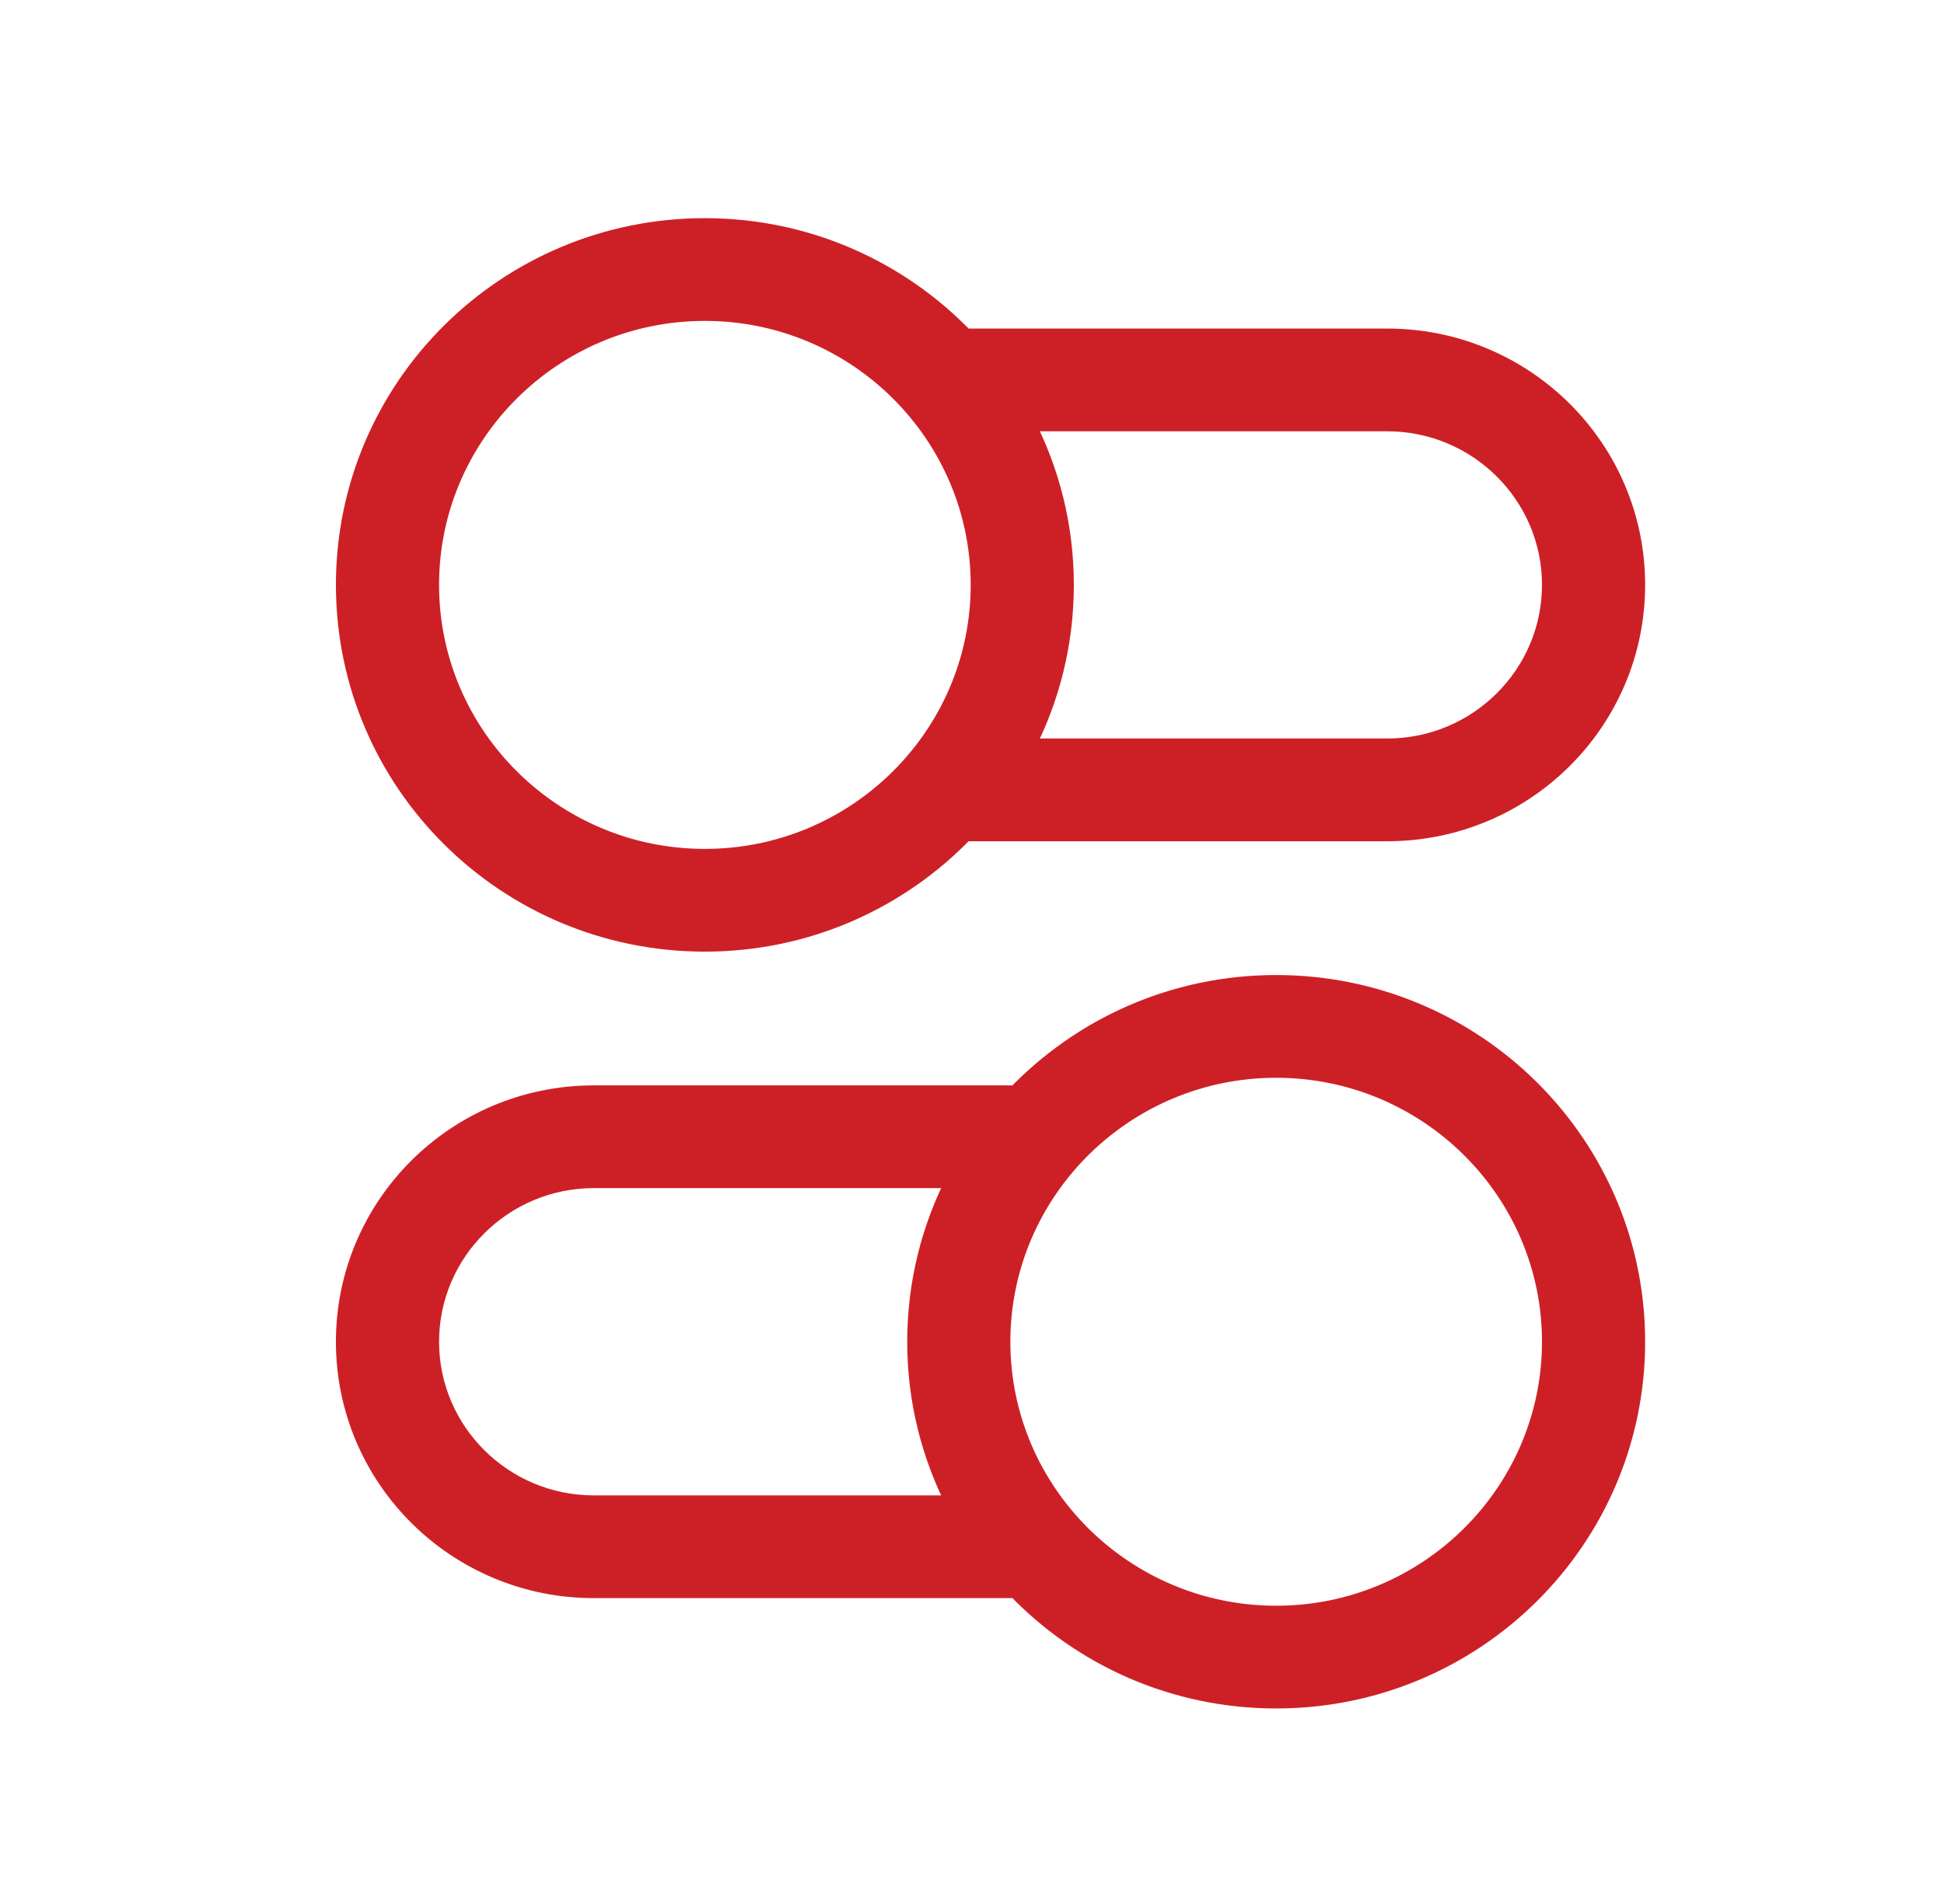 <svg width="49" height="48" viewBox="0 0 49 48" fill="none" xmlns="http://www.w3.org/2000/svg">
<path d="M34.967 18.868H25.81C26.452 17.633 26.817 16.232 26.817 14.745C26.817 13.259 26.452 11.858 25.81 10.623H34.967C37.256 10.623 39.117 12.474 39.117 14.745C39.117 17.017 37.256 18.868 34.967 18.868ZM17.767 21.651C13.933 21.651 10.817 18.552 10.817 14.745C10.817 10.939 13.933 7.84 17.767 7.84C21.6 7.84 24.717 10.939 24.717 14.745C24.717 18.552 21.6 21.651 17.767 21.651ZM34.967 8.533H24.309C22.661 6.819 20.34 5.75 17.767 5.75C12.77 5.75 8.717 9.776 8.717 14.745C8.717 19.715 12.77 23.741 17.767 23.741C20.34 23.741 22.661 22.672 24.309 20.958H34.967C38.416 20.958 41.217 18.178 41.217 14.745C41.217 11.312 38.417 8.533 34.967 8.533Z" fill="#CD2026" stroke="#CD2026" stroke-width="0.5"/>
<path d="M10.817 33.826C10.817 31.555 12.677 29.703 14.967 29.703H24.124C23.481 30.938 23.117 32.34 23.117 33.826C23.117 35.312 23.481 36.714 24.124 37.949H14.967C12.677 37.949 10.817 36.097 10.817 33.826ZM25.217 33.826C25.217 30.02 28.333 26.921 32.167 26.921C36 26.921 39.117 30.02 39.117 33.826C39.117 37.632 36 40.731 32.167 40.731C28.333 40.731 25.217 37.632 25.217 33.826ZM8.717 33.826C8.717 37.258 11.517 40.039 14.967 40.039H25.625C27.272 41.752 29.593 42.821 32.167 42.821C37.163 42.821 41.217 38.795 41.217 33.826C41.217 28.857 37.163 24.831 32.167 24.831C29.593 24.831 27.272 25.9 25.625 27.613H14.967C11.517 27.613 8.717 30.393 8.717 33.826Z" fill="#CD2026" stroke="#CD2026" stroke-width="0.5"/>
</svg>
